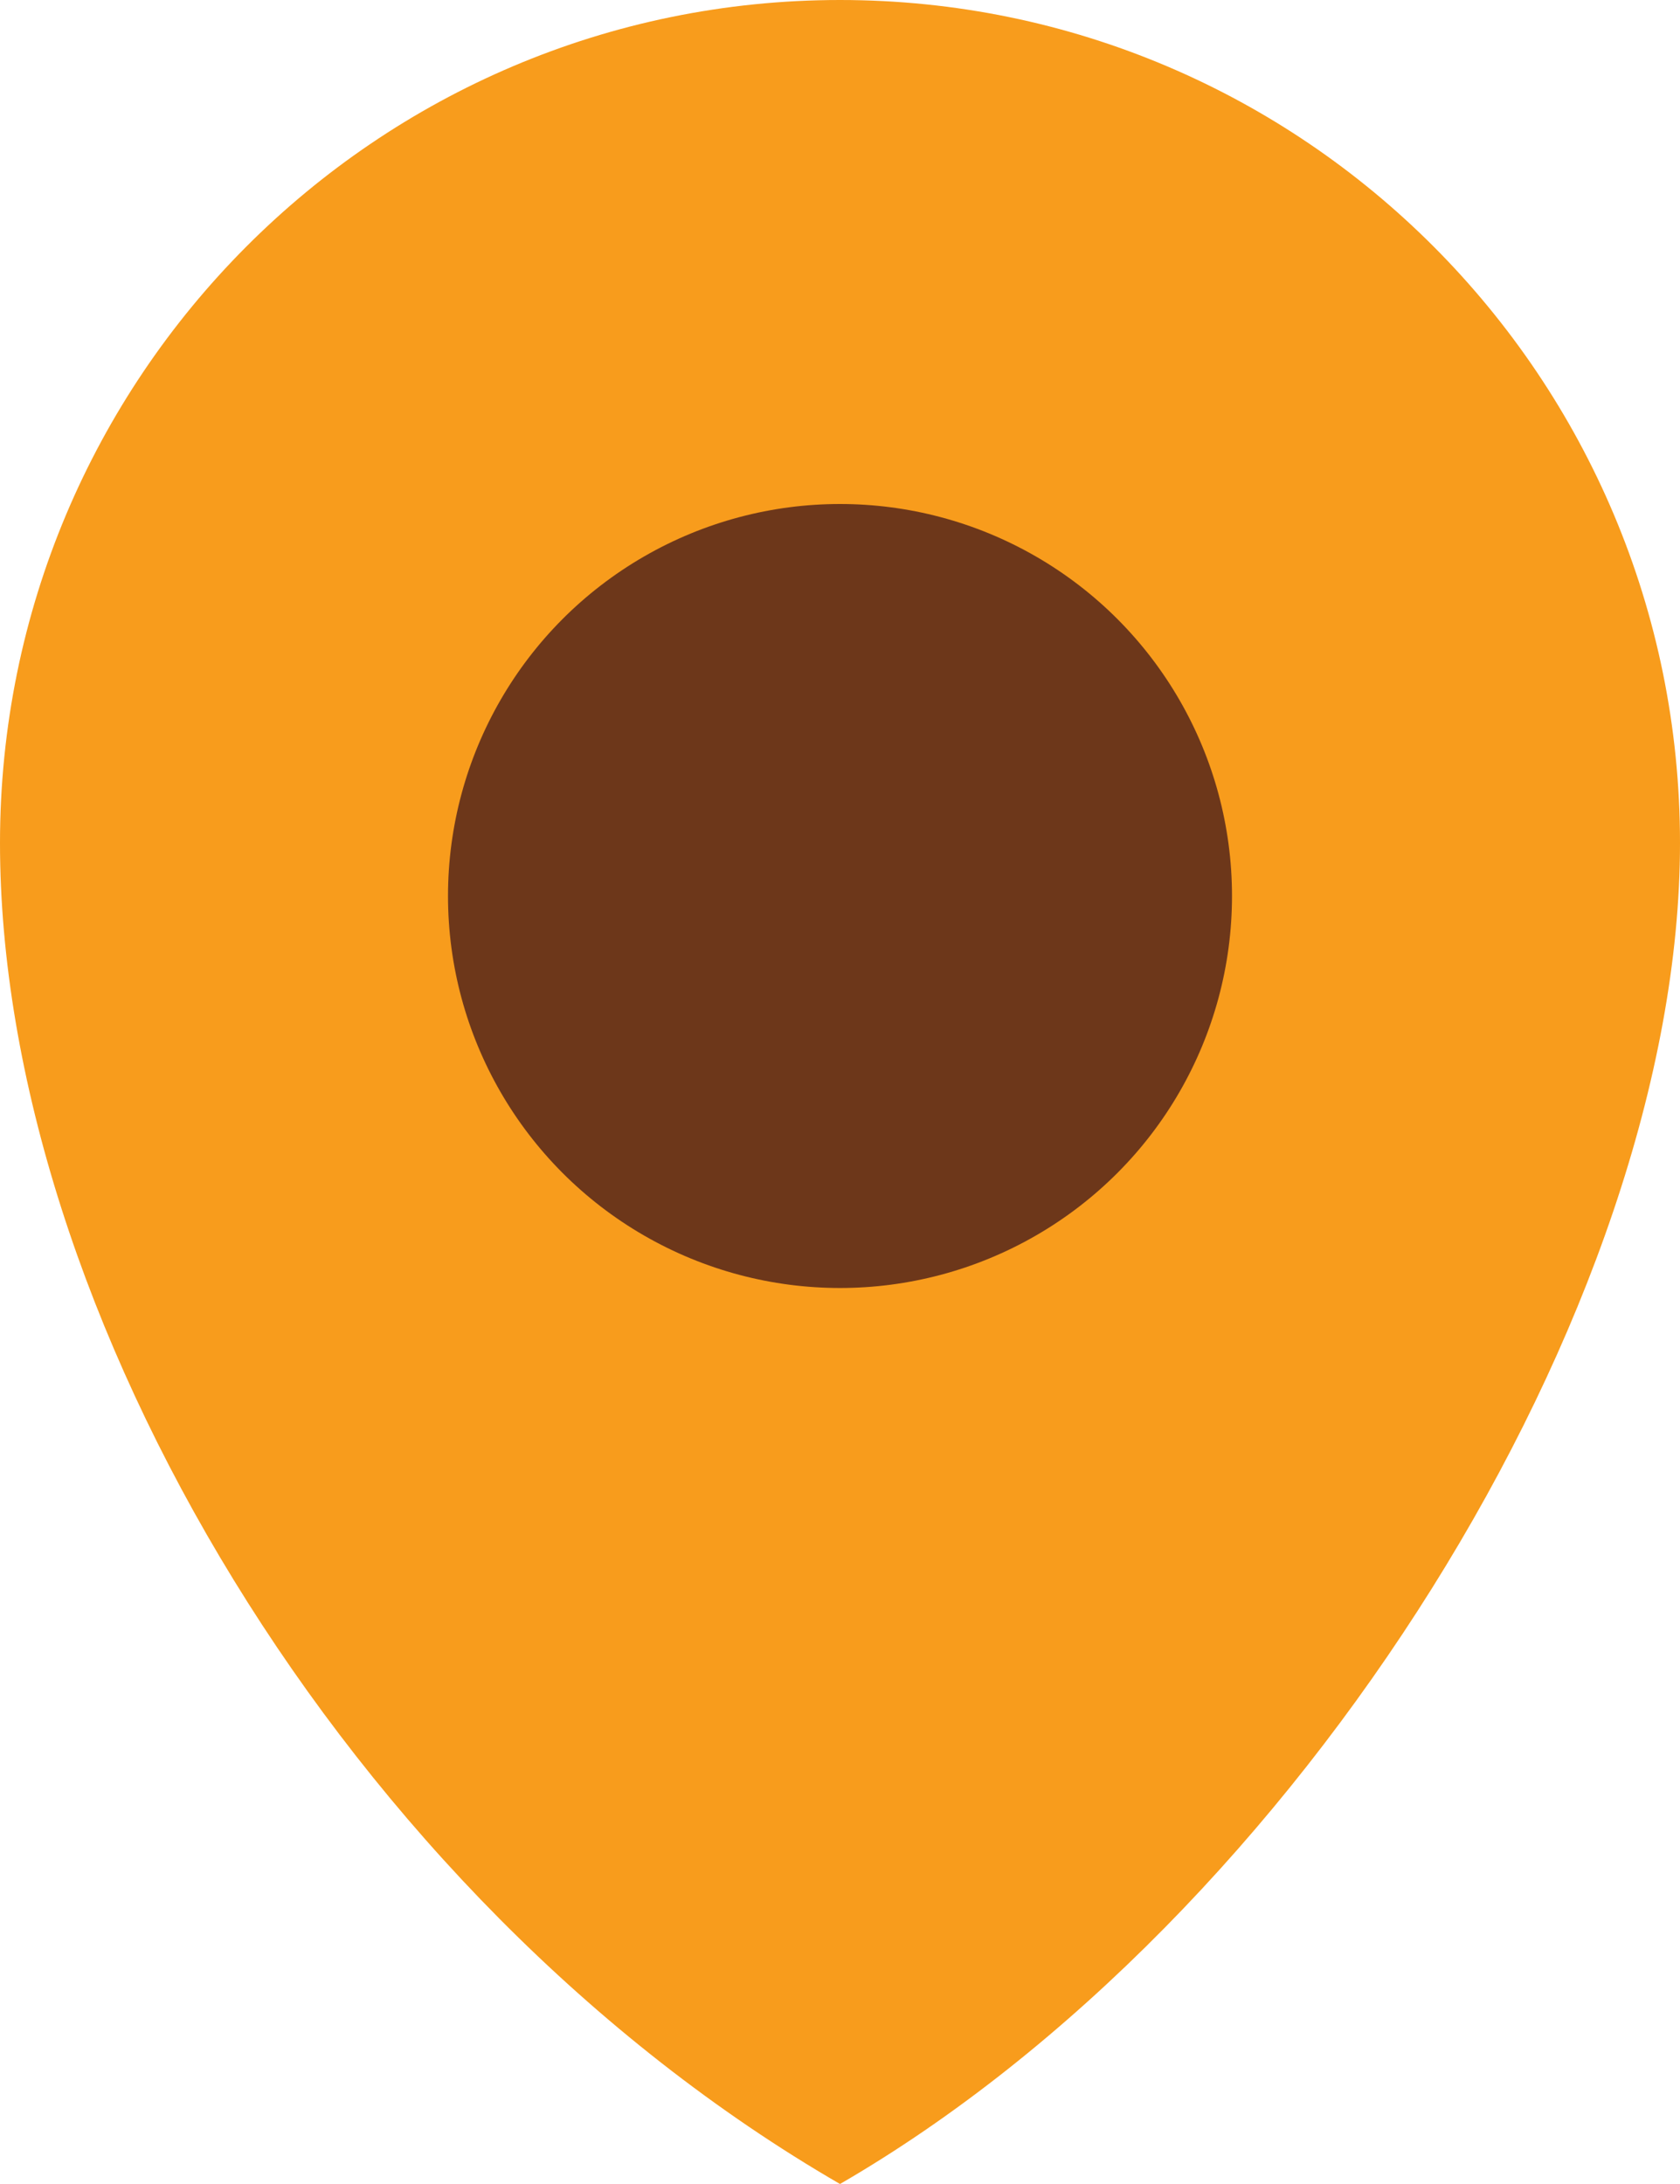 <svg width="30" height="39" viewBox="0 0 30 39" fill="none" xmlns="http://www.w3.org/2000/svg">
<path d="M30 15.053C30 23.366 23.182 34.26 15 39C6.136 33.865 0 23.366 0 15.053C0 6.739 6.716 0 15 0C23.284 0 30 6.739 30 15.053Z" fill="#F89C1C"/>
<circle cx="15" cy="16" r="7" fill="#6D371A"/>
</svg>
